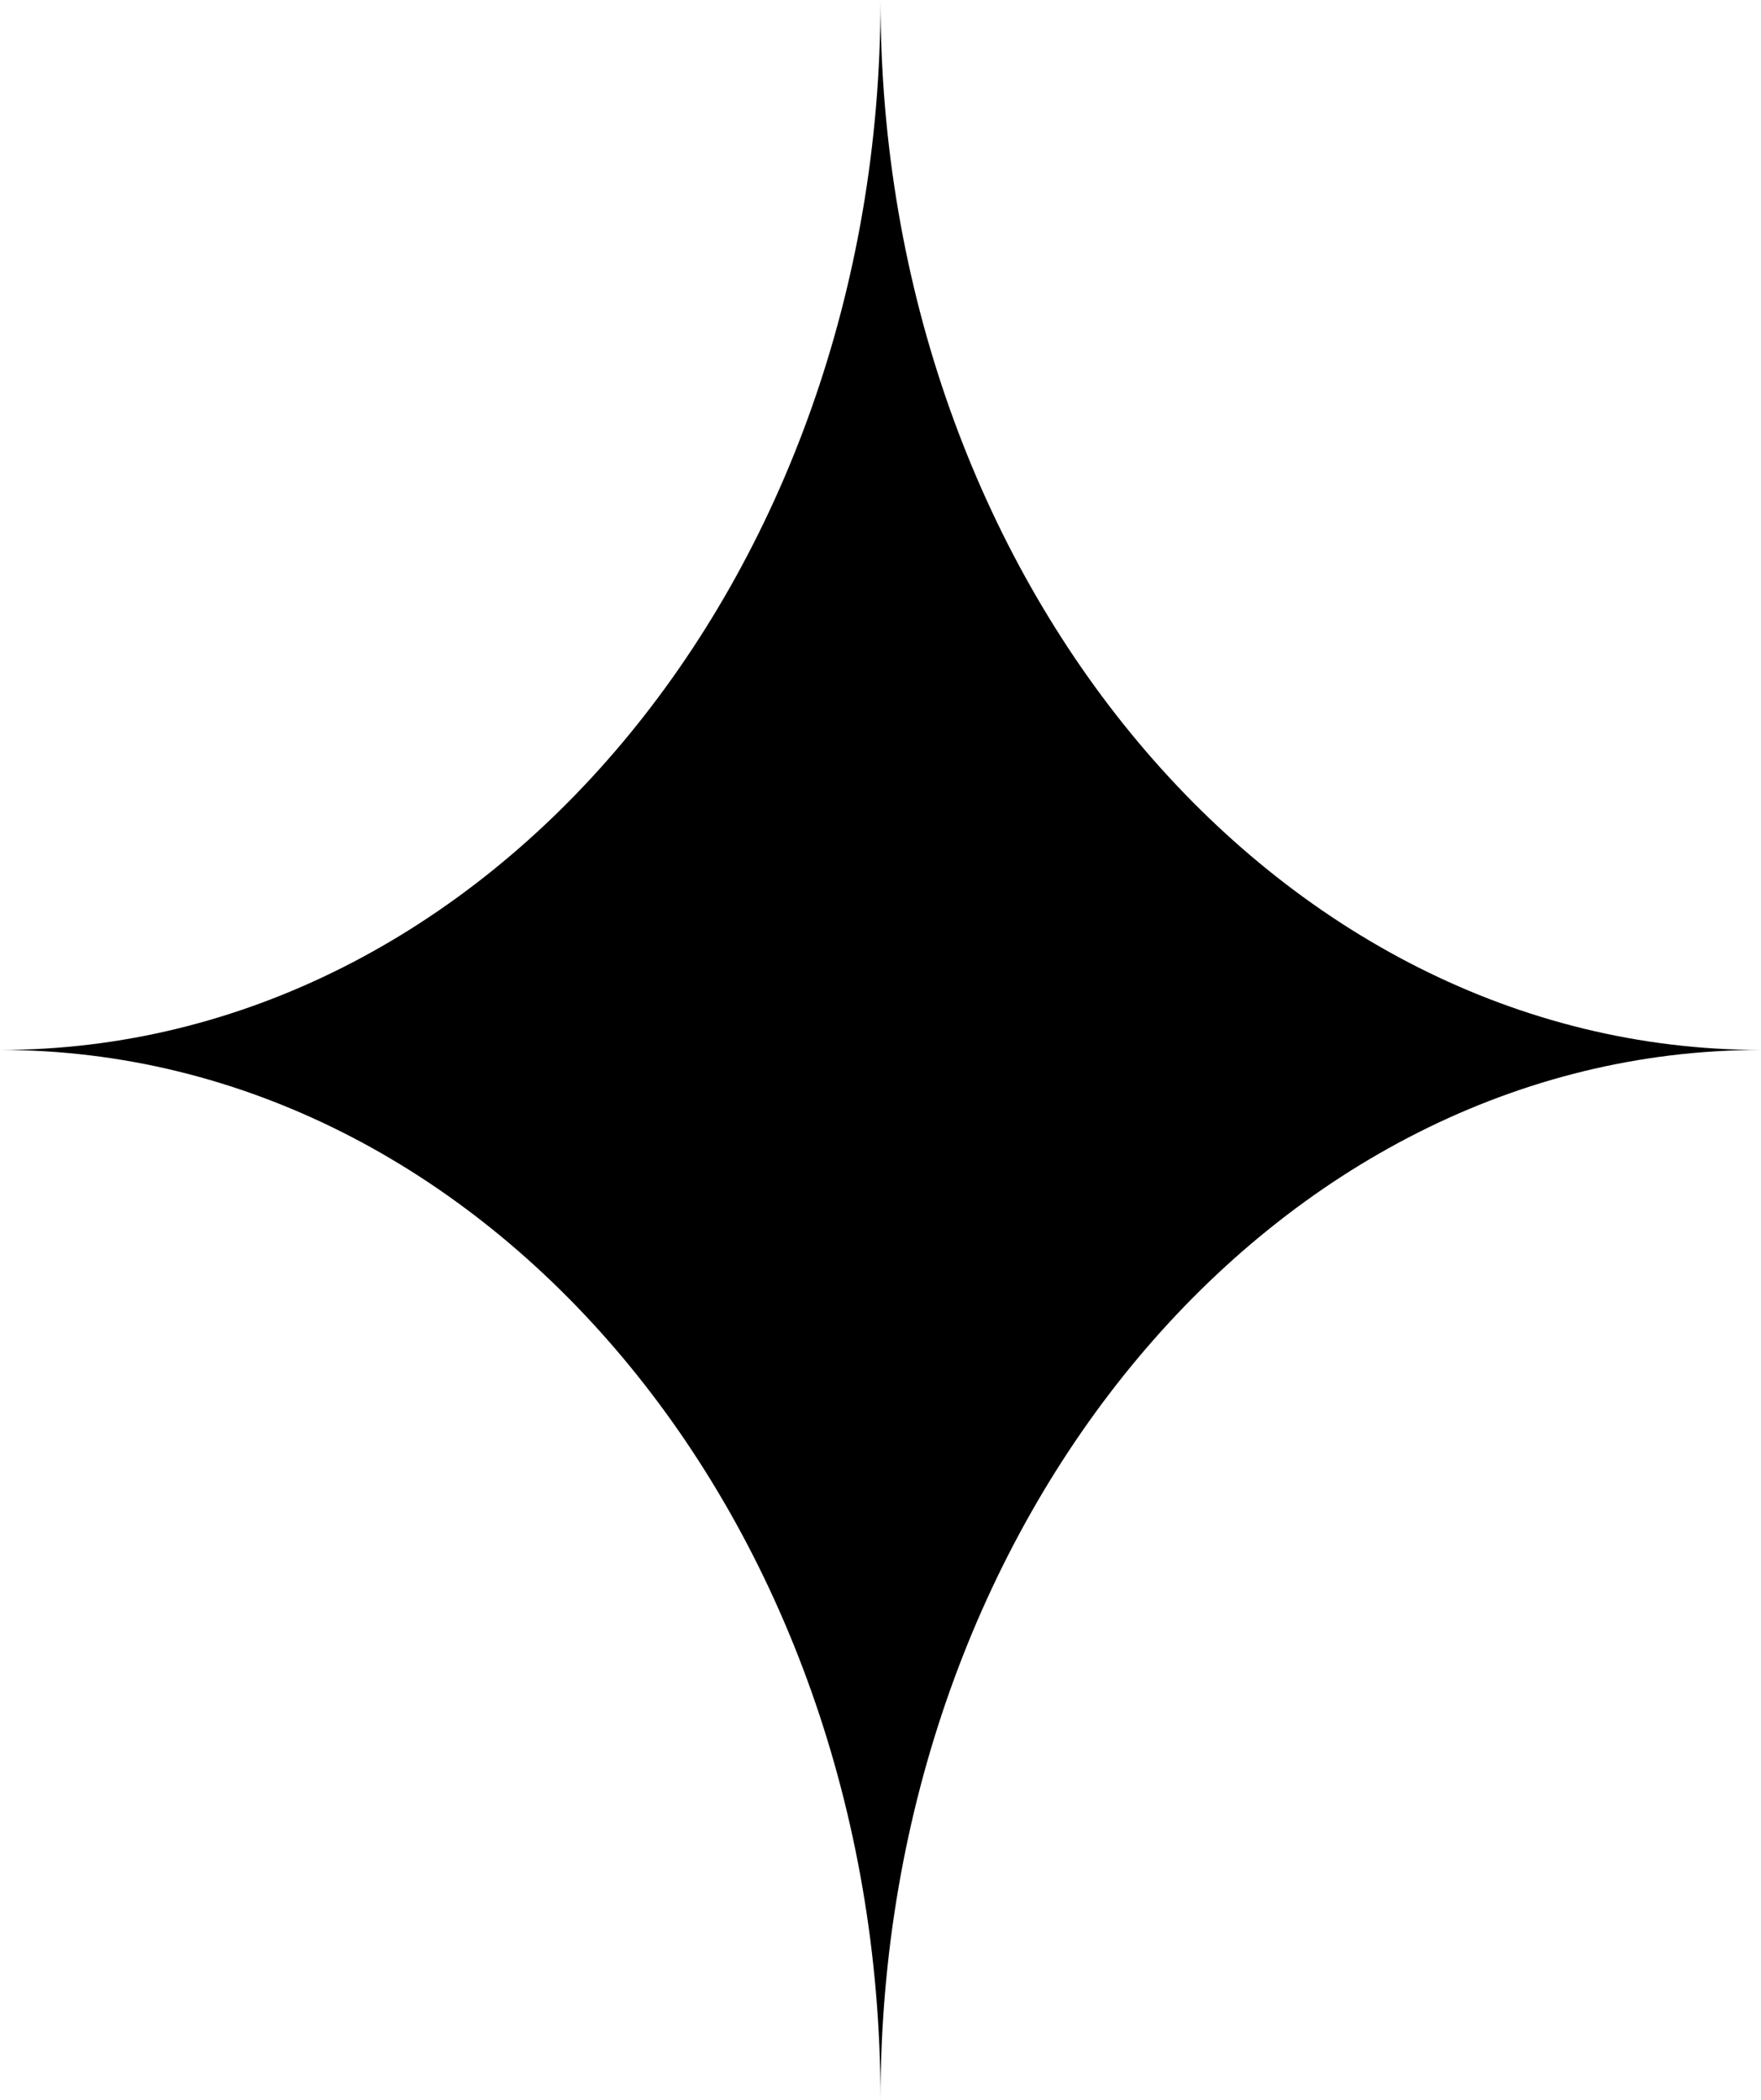   <svg height="20.667" width="17.333" xmlns="http://www.w3.org/2000/svg" preserveAspectRatio="none" viewBox="1.999 1.996 52 62.001">
   <path fill="#000000" fill-rule="nonzero" d="M27.999 63.997C27.999 63.997 27.999 63.997 27.999 63.997C27.999 46.876 16.359 32.996 1.999 32.996C1.999 32.996 1.999 32.996 1.999 32.996C16.359 32.996 27.999 19.117 27.999 1.996C27.999 1.996 27.999 1.996 27.999 1.996C27.999 19.117 39.64 32.996 54 32.996C54 32.996 54 32.996 54 32.996C39.64 32.996 27.999 46.876 27.999 63.997 Z">
   </path>
  </svg>

